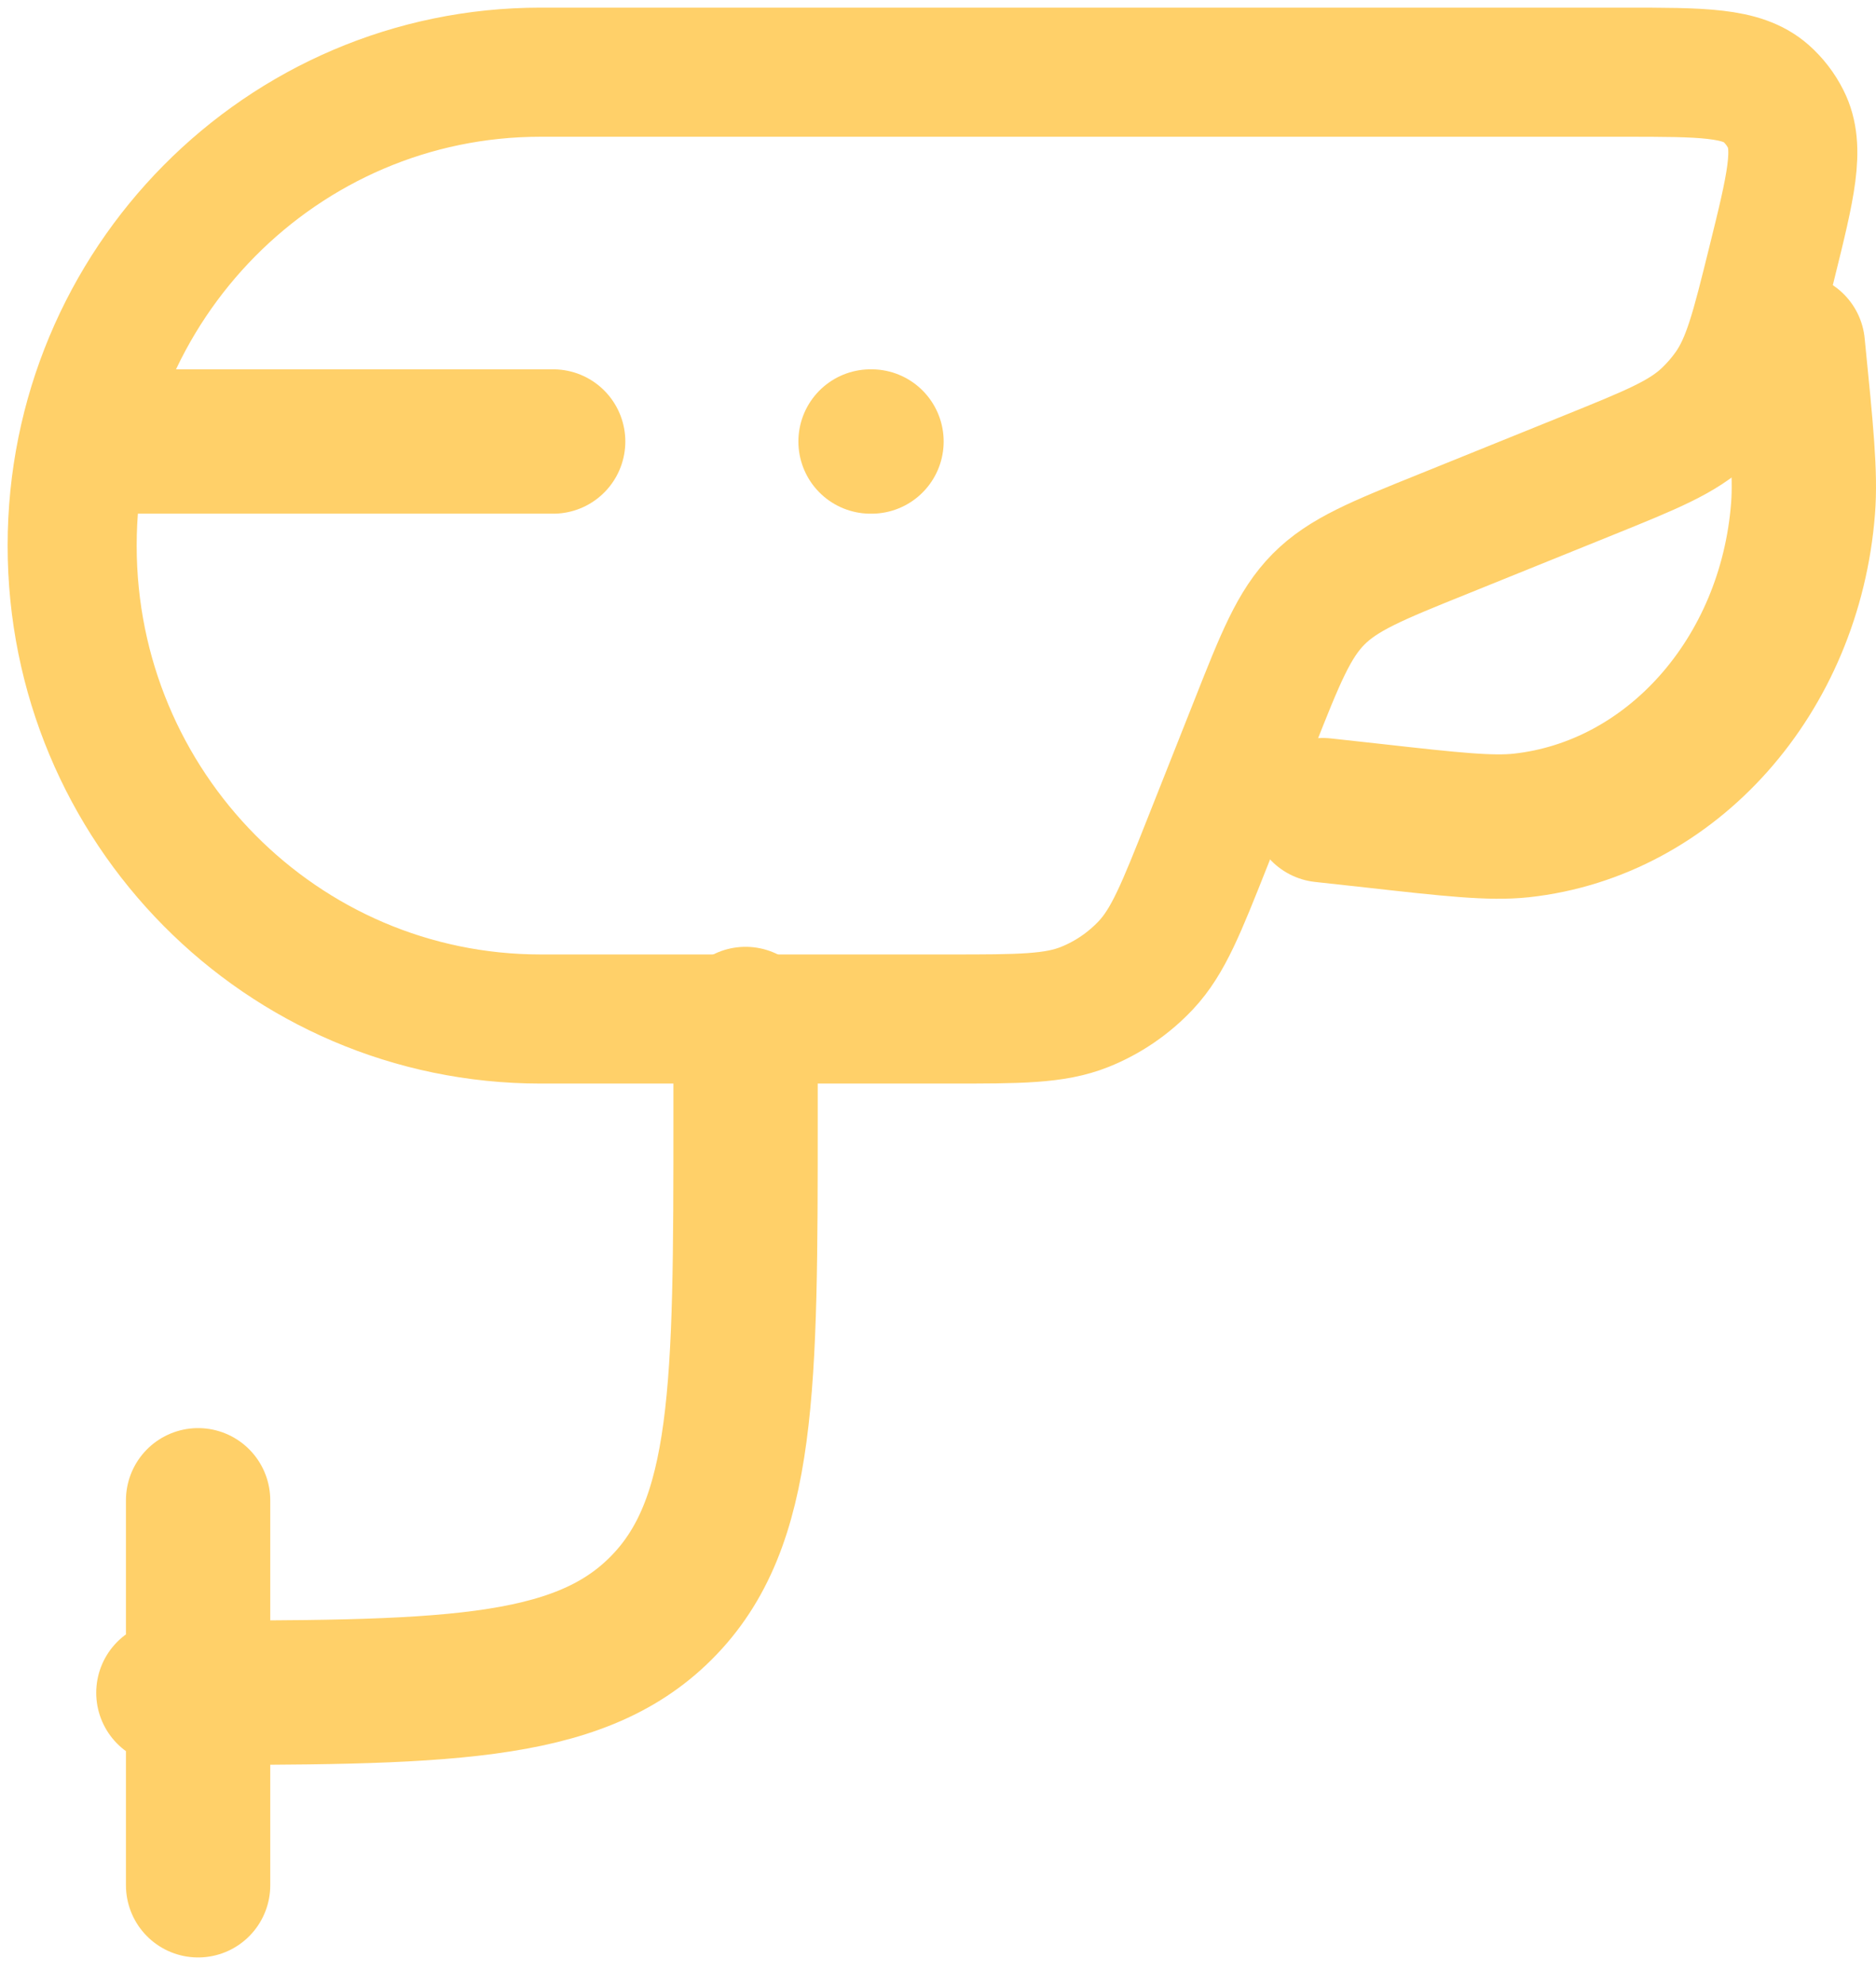 <svg width="52" height="55" viewBox="0 0 52 55" fill="none" xmlns="http://www.w3.org/2000/svg">
<path d="M20.666 28.232V30.899C20.666 38.44 20.666 42.214 18.322 44.555C15.981 46.899 12.208 46.899 4.667 46.899M5.491 41.566V52.232M36.666 22.446L38.098 22.603C40.242 22.843 41.314 22.96 42.167 22.87C46.333 22.416 49.618 18.723 49.978 14.086C50.053 13.136 49.933 11.947 49.695 9.566M24.157 12.232H24.13M15.333 12.232H3.333" stroke="#FFD069" stroke-width="4" stroke-linecap="round" stroke-linejoin="round"/>
<path d="M49.108 7.304C49.638 5.165 49.902 4.096 49.499 3.3C49.363 3.029 49.177 2.787 48.951 2.587C48.281 2 47.191 2 45.004 2H14.985C7.814 2 2 7.871 2 15.116C2 22.361 7.814 28.232 14.987 28.232H26.312C28.258 28.232 29.231 28.232 30.066 27.898C30.711 27.64 31.291 27.243 31.766 26.737C32.384 26.076 32.744 25.163 33.467 23.341L34.75 20.105C35.489 18.233 35.861 17.298 36.545 16.604C37.232 15.912 38.157 15.538 40.01 14.792L44.045 13.161C45.779 12.459 46.645 12.111 47.296 11.491C47.524 11.275 47.73 11.037 47.911 10.781C48.428 10.046 48.655 9.133 49.108 7.304Z" stroke="#FFD069" stroke-width="3.577" stroke-linecap="round" stroke-linejoin="round"/>
</svg>

